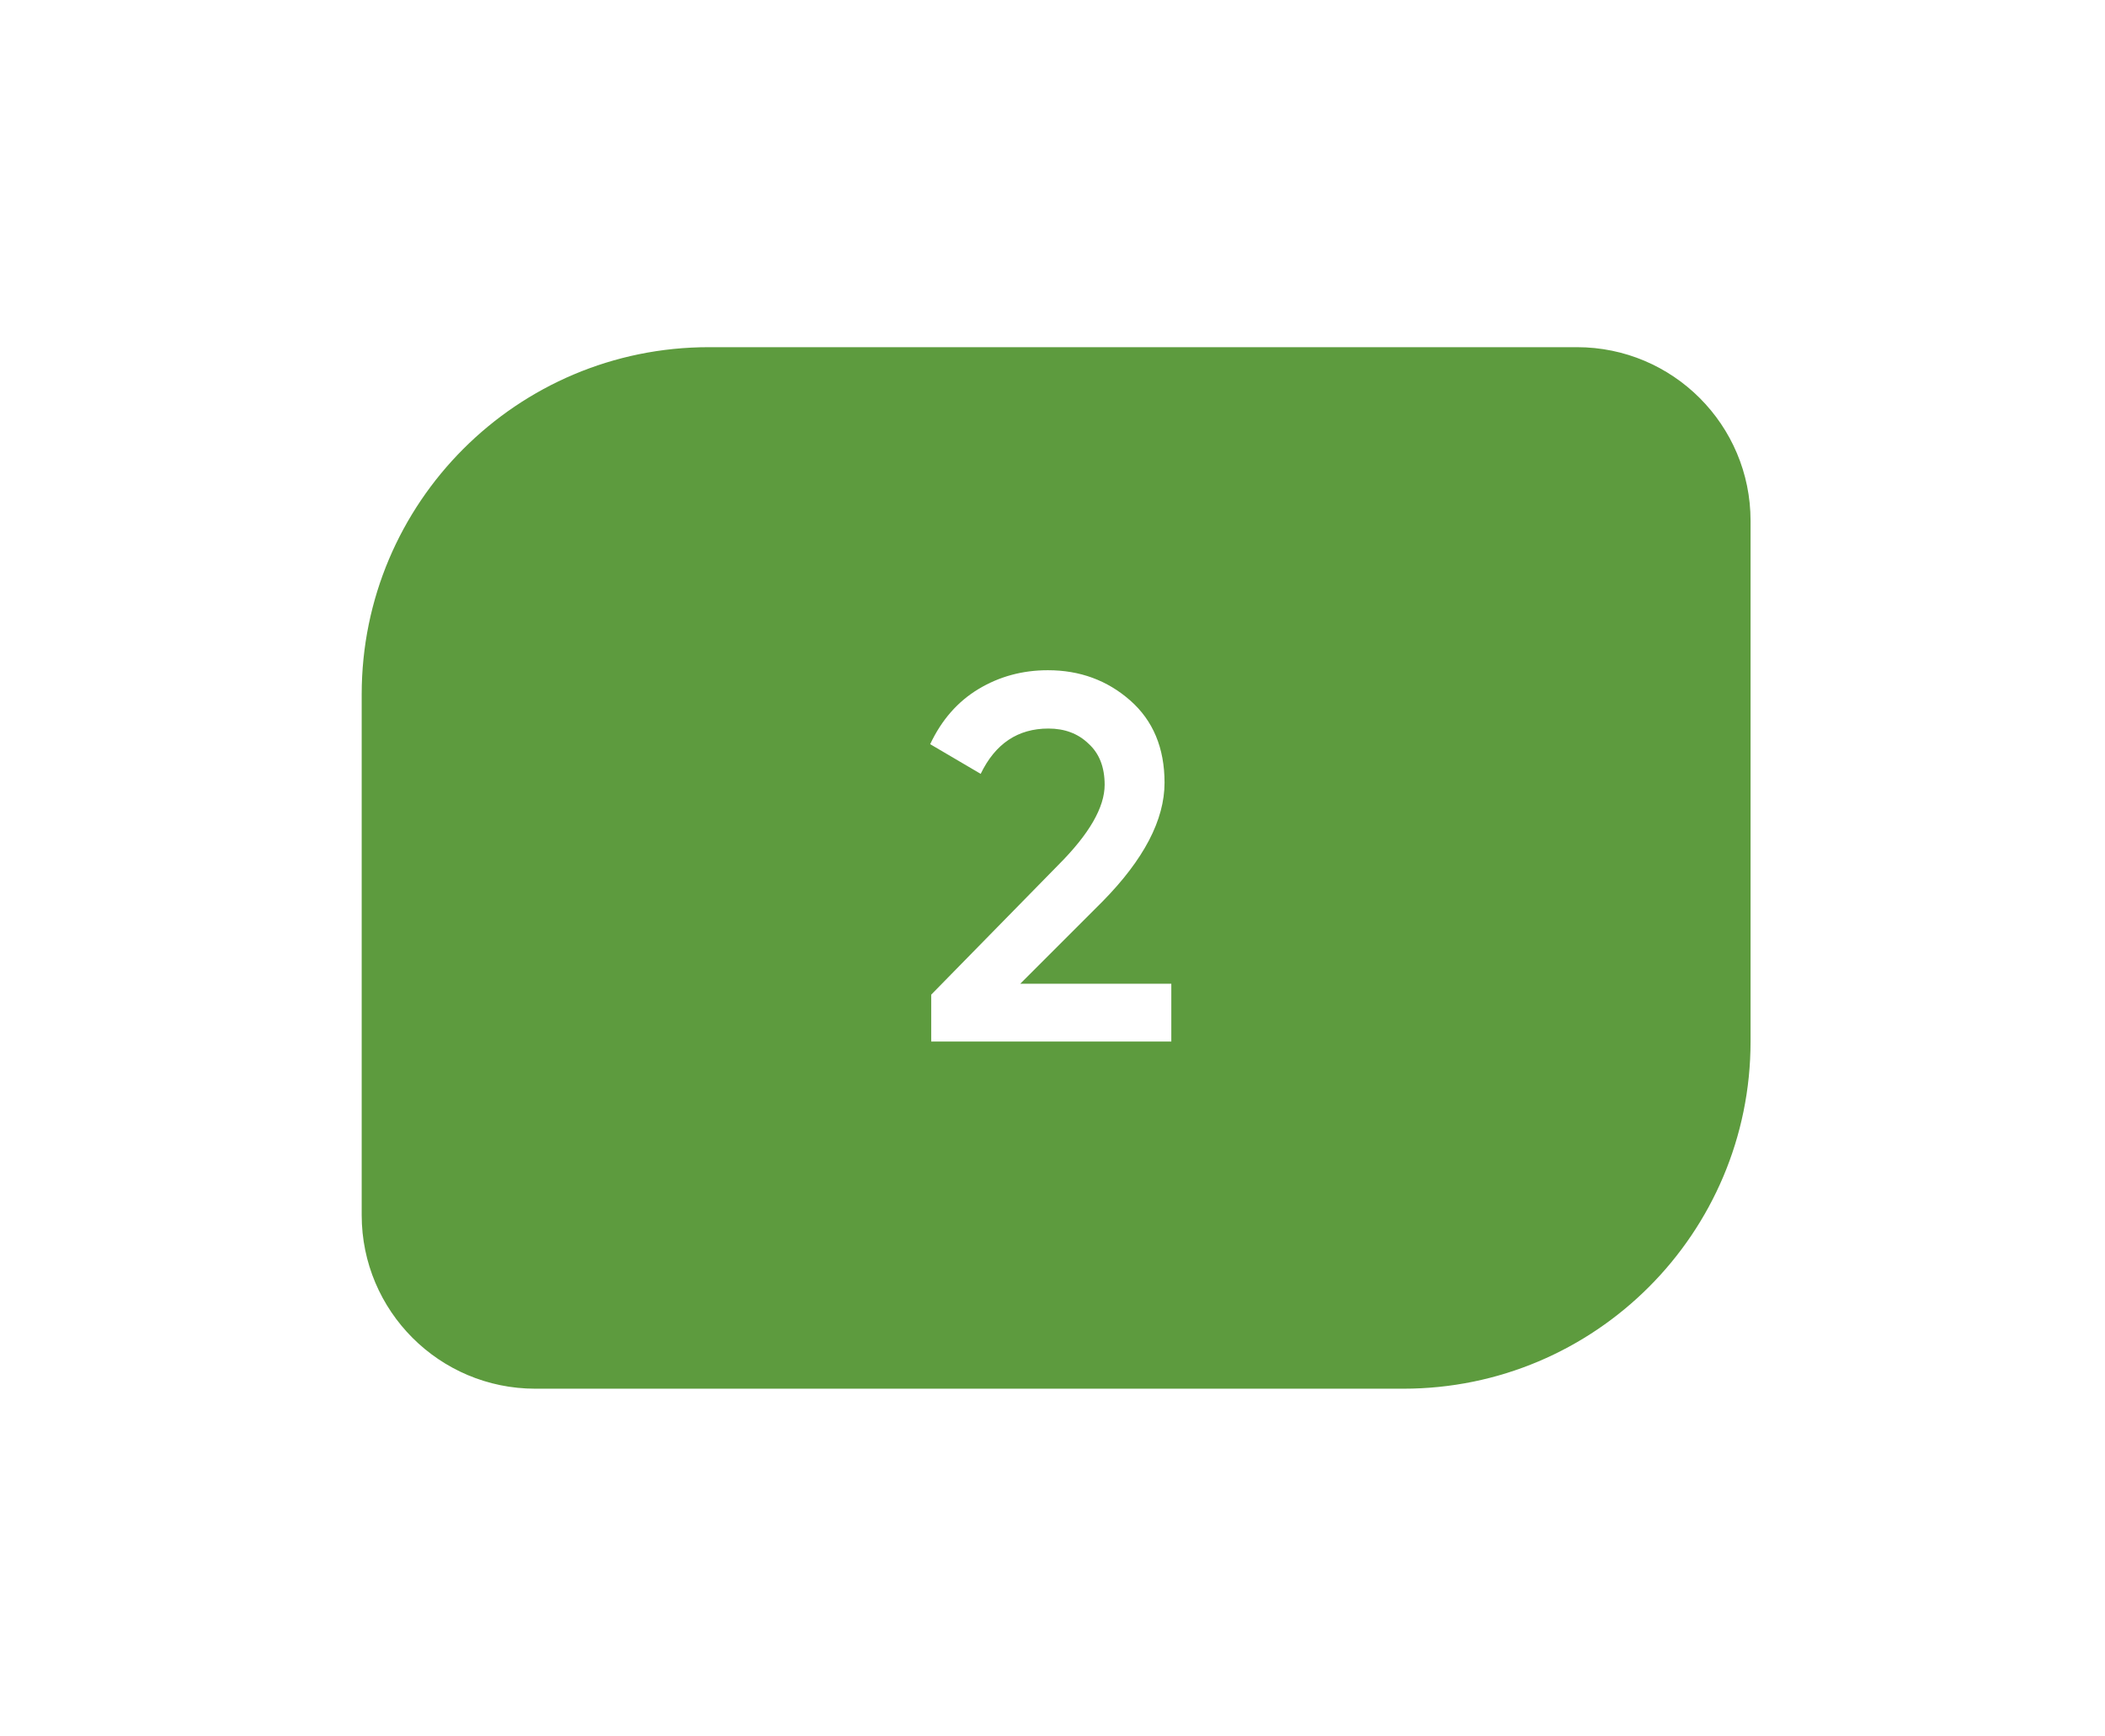 <?xml version="1.0" encoding="UTF-8"?> <svg xmlns="http://www.w3.org/2000/svg" width="97" height="80" viewBox="0 0 97 80" fill="none"> <g filter="url(#filter0_dd_136_667)"> <path d="M16.667 24C16.667 15.163 23.83 8 32.667 8H72.667C77.085 8 80.667 11.582 80.667 16V40C80.667 48.837 73.503 56 64.667 56H24.667C20.248 56 16.667 52.418 16.667 48V24Z" fill="#5D9B3E"></path> <path d="M42.911 40V37.84L48.767 31.864C50.191 30.44 50.903 29.208 50.903 28.168C50.903 27.352 50.655 26.72 50.159 26.272C49.679 25.808 49.063 25.576 48.311 25.576C46.903 25.576 45.863 26.272 45.191 27.664L42.863 26.296C43.391 25.176 44.135 24.328 45.095 23.752C46.055 23.176 47.119 22.888 48.287 22.888C49.759 22.888 51.023 23.352 52.079 24.28C53.135 25.208 53.663 26.472 53.663 28.072C53.663 29.784 52.711 31.608 50.807 33.544L47.015 37.336H53.975V40H42.911Z" fill="white"></path> </g> <defs> <filter id="filter0_dd_136_667" x="0.667" y="0" width="96" height="80" filterUnits="userSpaceOnUse" color-interpolation-filters="sRGB"> <feFlood flood-opacity="0" result="BackgroundImageFix"></feFlood> <feColorMatrix in="SourceAlpha" type="matrix" values="0 0 0 0 0 0 0 0 0 0 0 0 0 0 0 0 0 0 127 0" result="hardAlpha"></feColorMatrix> <feOffset dy="8"></feOffset> <feGaussianBlur stdDeviation="8"></feGaussianBlur> <feColorMatrix type="matrix" values="0 0 0 0 0.38 0 0 0 0 0.608 0 0 0 0 0.267 0 0 0 0.16 0"></feColorMatrix> <feBlend mode="normal" in2="BackgroundImageFix" result="effect1_dropShadow_136_667"></feBlend> <feColorMatrix in="SourceAlpha" type="matrix" values="0 0 0 0 0 0 0 0 0 0 0 0 0 0 0 0 0 0 127 0" result="hardAlpha"></feColorMatrix> <feOffset></feOffset> <feGaussianBlur stdDeviation="2"></feGaussianBlur> <feColorMatrix type="matrix" values="0 0 0 0 0.38 0 0 0 0 0.608 0 0 0 0 0.267 0 0 0 0.08 0"></feColorMatrix> <feBlend mode="normal" in2="effect1_dropShadow_136_667" result="effect2_dropShadow_136_667"></feBlend> <feBlend mode="normal" in="SourceGraphic" in2="effect2_dropShadow_136_667" result="shape"></feBlend> </filter> </defs> </svg> 